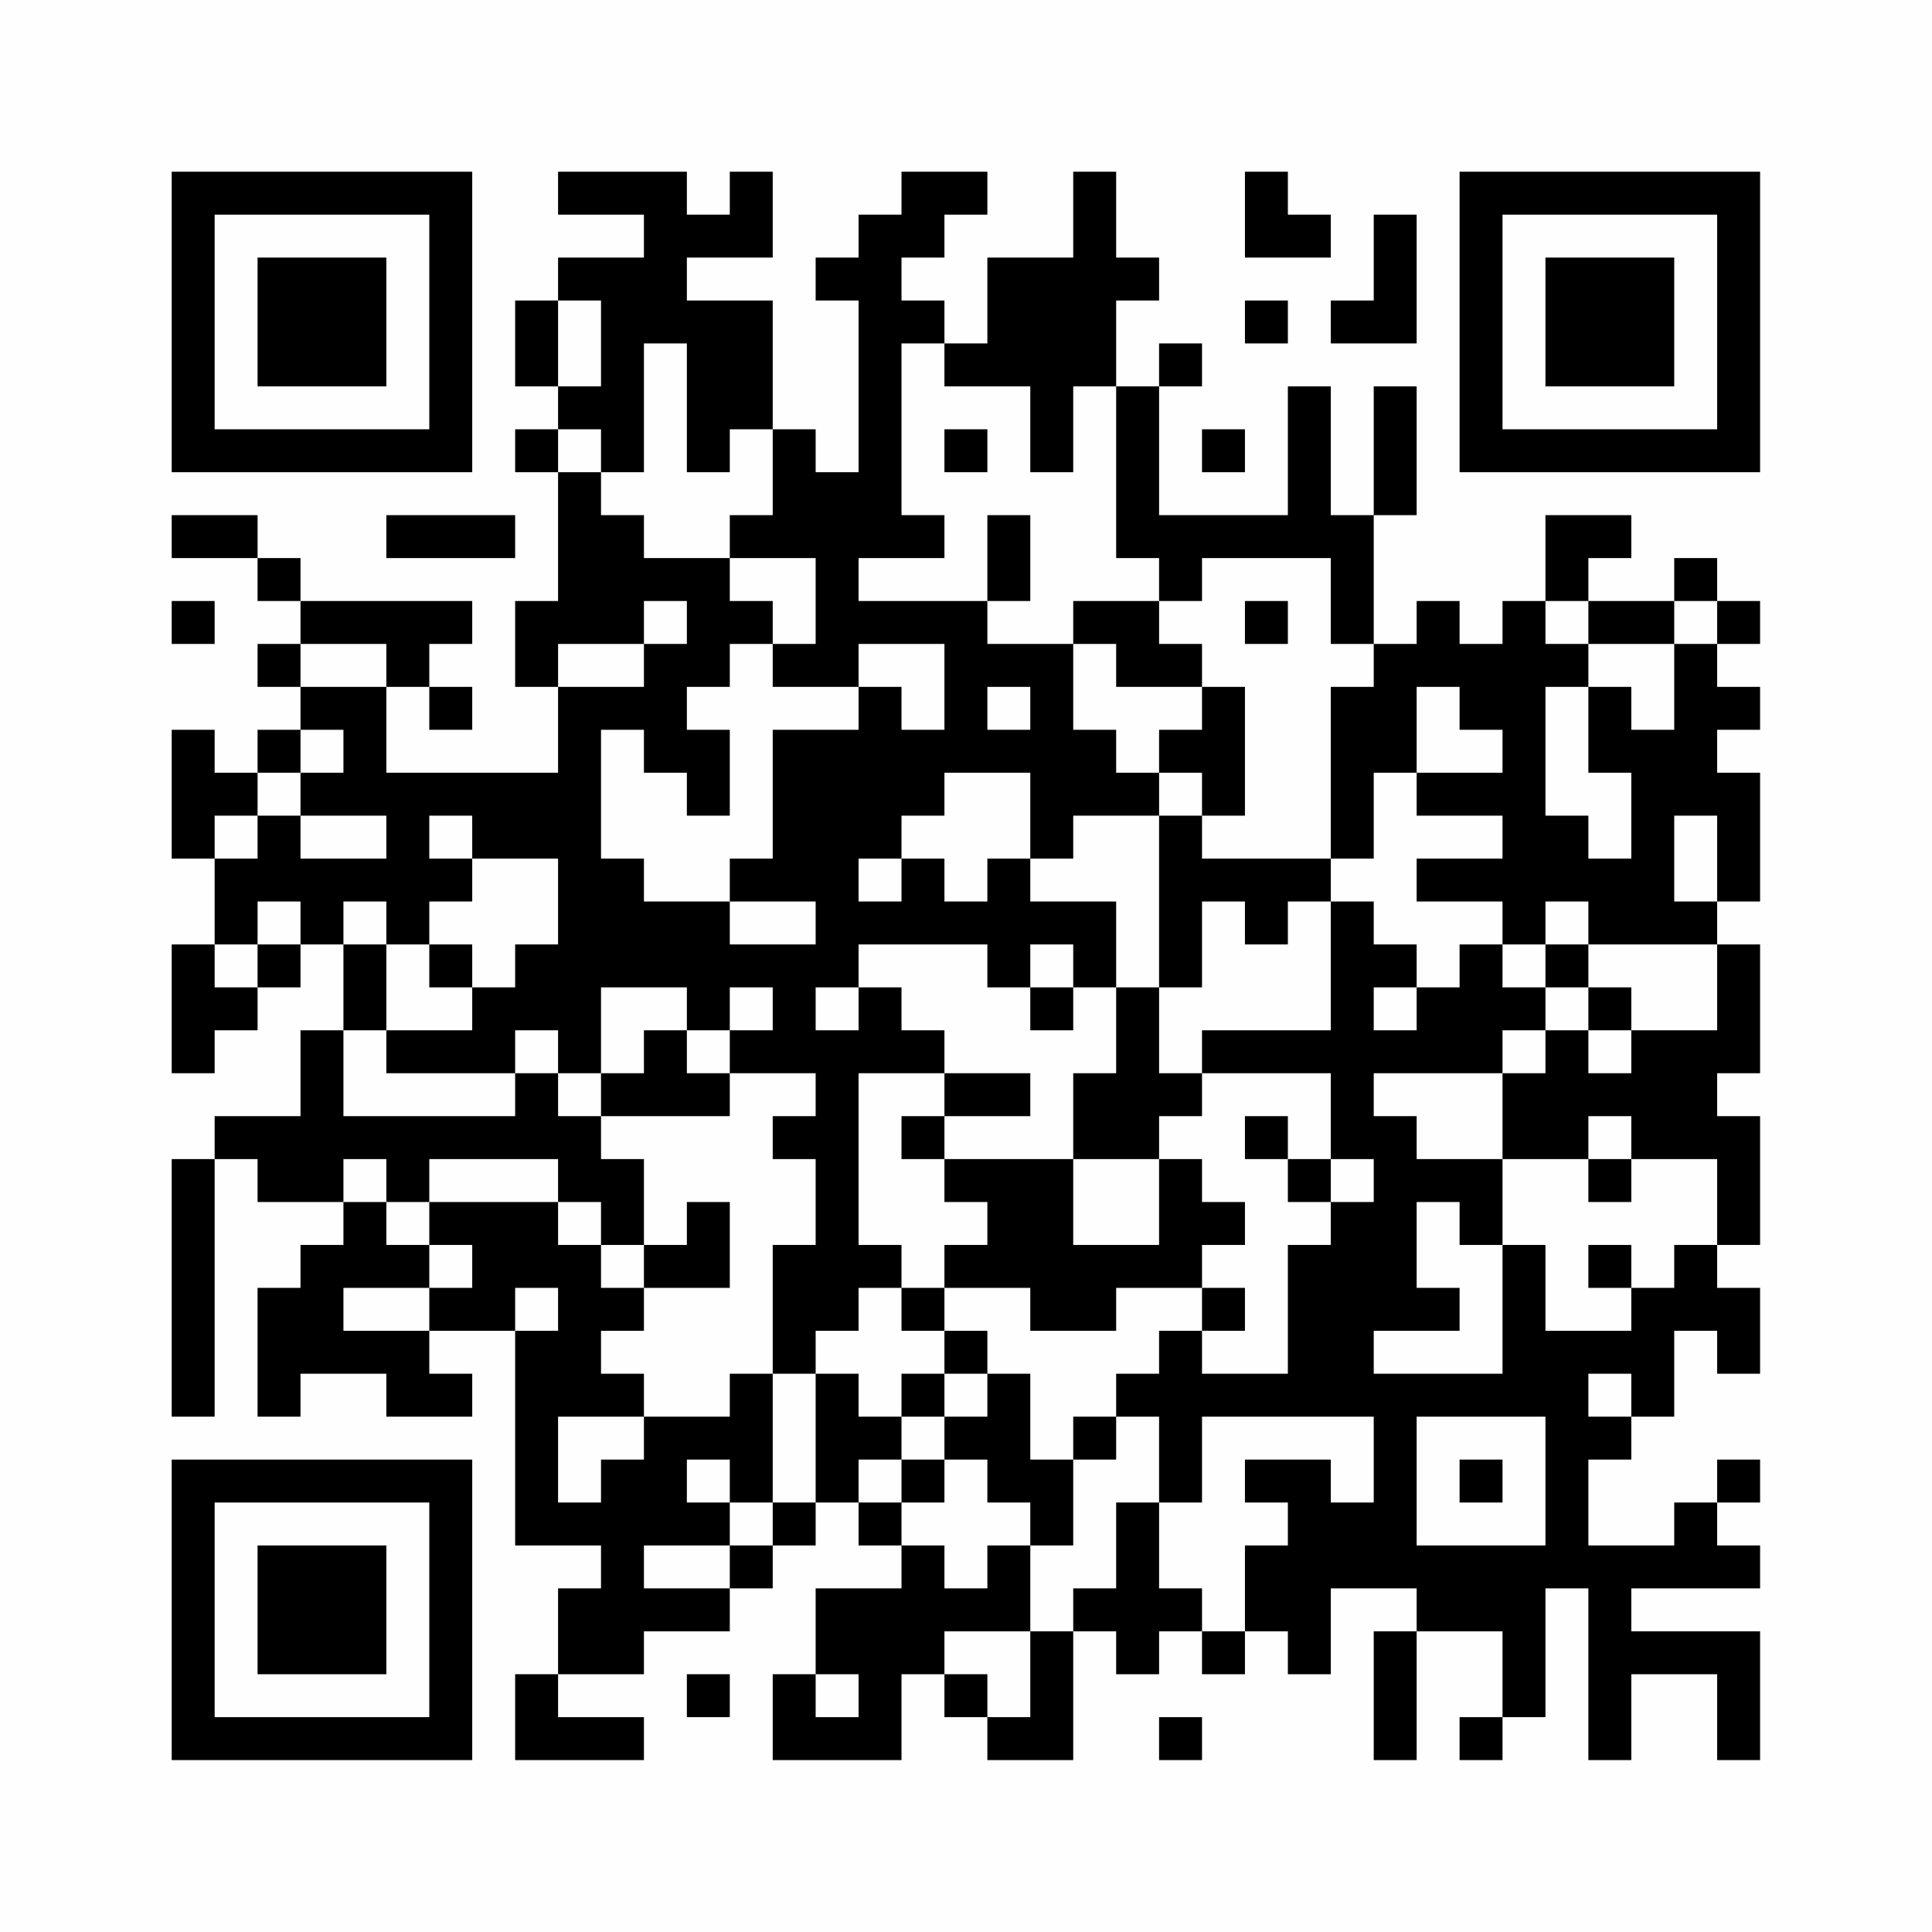 <?xml version="1.0" encoding="UTF-8"?>
<svg xmlns="http://www.w3.org/2000/svg" version="1.1" width="200" height="200" viewBox="0 0 200 200"><rect x="0" y="0" width="200" height="200" fill="#fefefe"/><g transform="scale(4.444)"><g transform="translate(4,4)"><path fill-rule="evenodd" d="M9 0L9 1L11 1L11 2L9 2L9 3L8 3L8 5L9 5L9 6L8 6L8 7L9 7L9 10L8 10L8 12L9 12L9 14L5 14L5 12L6 12L6 13L7 13L7 12L6 12L6 11L7 11L7 10L3 10L3 9L2 9L2 8L0 8L0 9L2 9L2 10L3 10L3 11L2 11L2 12L3 12L3 13L2 13L2 14L1 14L1 13L0 13L0 16L1 16L1 18L0 18L0 21L1 21L1 20L2 20L2 19L3 19L3 18L4 18L4 20L3 20L3 22L1 22L1 23L0 23L0 29L1 29L1 23L2 23L2 24L4 24L4 25L3 25L3 26L2 26L2 29L3 29L3 28L5 28L5 29L7 29L7 28L6 28L6 27L8 27L8 32L10 32L10 33L9 33L9 35L8 35L8 37L11 37L11 36L9 36L9 35L11 35L11 34L13 34L13 33L14 33L14 32L15 32L15 31L16 31L16 32L17 32L17 33L15 33L15 35L14 35L14 37L17 37L17 35L18 35L18 36L19 36L19 37L21 37L21 34L22 34L22 35L23 35L23 34L24 34L24 35L25 35L25 34L26 34L26 35L27 35L27 33L29 33L29 34L28 34L28 37L29 37L29 34L31 34L31 36L30 36L30 37L31 37L31 36L32 36L32 33L33 33L33 37L34 37L34 35L36 35L36 37L37 37L37 34L34 34L34 33L37 33L37 32L36 32L36 31L37 31L37 30L36 30L36 31L35 31L35 32L33 32L33 30L34 30L34 29L35 29L35 27L36 27L36 28L37 28L37 26L36 26L36 25L37 25L37 22L36 22L36 21L37 21L37 18L36 18L36 17L37 17L37 14L36 14L36 13L37 13L37 12L36 12L36 11L37 11L37 10L36 10L36 9L35 9L35 10L33 10L33 9L34 9L34 8L32 8L32 10L31 10L31 11L30 11L30 10L29 10L29 11L28 11L28 8L29 8L29 5L28 5L28 8L27 8L27 5L26 5L26 8L23 8L23 5L24 5L24 4L23 4L23 5L22 5L22 3L23 3L23 2L22 2L22 0L21 0L21 2L19 2L19 4L18 4L18 3L17 3L17 2L18 2L18 1L19 1L19 0L17 0L17 1L16 1L16 2L15 2L15 3L16 3L16 7L15 7L15 6L14 6L14 3L12 3L12 2L14 2L14 0L13 0L13 1L12 1L12 0ZM25 0L25 2L27 2L27 1L26 1L26 0ZM28 1L28 3L27 3L27 4L29 4L29 1ZM9 3L9 5L10 5L10 3ZM25 3L25 4L26 4L26 3ZM11 4L11 7L10 7L10 6L9 6L9 7L10 7L10 8L11 8L11 9L13 9L13 10L14 10L14 11L13 11L13 12L12 12L12 13L13 13L13 15L12 15L12 14L11 14L11 13L10 13L10 16L11 16L11 17L13 17L13 18L15 18L15 17L13 17L13 16L14 16L14 13L16 13L16 12L17 12L17 13L18 13L18 11L16 11L16 12L14 12L14 11L15 11L15 9L13 9L13 8L14 8L14 6L13 6L13 7L12 7L12 4ZM17 4L17 8L18 8L18 9L16 9L16 10L19 10L19 11L21 11L21 13L22 13L22 14L23 14L23 15L21 15L21 16L20 16L20 14L18 14L18 15L17 15L17 16L16 16L16 17L17 17L17 16L18 16L18 17L19 17L19 16L20 16L20 17L22 17L22 19L21 19L21 18L20 18L20 19L19 19L19 18L16 18L16 19L15 19L15 20L16 20L16 19L17 19L17 20L18 20L18 21L16 21L16 25L17 25L17 26L16 26L16 27L15 27L15 28L14 28L14 25L15 25L15 23L14 23L14 22L15 22L15 21L13 21L13 20L14 20L14 19L13 19L13 20L12 20L12 19L10 19L10 21L9 21L9 20L8 20L8 21L5 21L5 20L7 20L7 19L8 19L8 18L9 18L9 16L7 16L7 15L6 15L6 16L7 16L7 17L6 17L6 18L5 18L5 17L4 17L4 18L5 18L5 20L4 20L4 22L8 22L8 21L9 21L9 22L10 22L10 23L11 23L11 25L10 25L10 24L9 24L9 23L6 23L6 24L5 24L5 23L4 23L4 24L5 24L5 25L6 25L6 26L4 26L4 27L6 27L6 26L7 26L7 25L6 25L6 24L9 24L9 25L10 25L10 26L11 26L11 27L10 27L10 28L11 28L11 29L9 29L9 31L10 31L10 30L11 30L11 29L13 29L13 28L14 28L14 31L13 31L13 30L12 30L12 31L13 31L13 32L11 32L11 33L13 33L13 32L14 32L14 31L15 31L15 28L16 28L16 29L17 29L17 30L16 30L16 31L17 31L17 32L18 32L18 33L19 33L19 32L20 32L20 34L18 34L18 35L19 35L19 36L20 36L20 34L21 34L21 33L22 33L22 31L23 31L23 33L24 33L24 34L25 34L25 32L26 32L26 31L25 31L25 30L27 30L27 31L28 31L28 29L24 29L24 31L23 31L23 29L22 29L22 28L23 28L23 27L24 27L24 28L26 28L26 25L27 25L27 24L28 24L28 23L27 23L27 21L24 21L24 20L27 20L27 17L28 17L28 18L29 18L29 19L28 19L28 20L29 20L29 19L30 19L30 18L31 18L31 19L32 19L32 20L31 20L31 21L28 21L28 22L29 22L29 23L31 23L31 25L30 25L30 24L29 24L29 26L30 26L30 27L28 27L28 28L31 28L31 25L32 25L32 27L34 27L34 26L35 26L35 25L36 25L36 23L34 23L34 22L33 22L33 23L31 23L31 21L32 21L32 20L33 20L33 21L34 21L34 20L36 20L36 18L33 18L33 17L32 17L32 18L31 18L31 17L29 17L29 16L31 16L31 15L29 15L29 14L31 14L31 13L30 13L30 12L29 12L29 14L28 14L28 16L27 16L27 12L28 12L28 11L27 11L27 9L24 9L24 10L23 10L23 9L22 9L22 5L21 5L21 7L20 7L20 5L18 5L18 4ZM18 6L18 7L19 7L19 6ZM24 6L24 7L25 7L25 6ZM5 8L5 9L8 9L8 8ZM19 8L19 10L20 10L20 8ZM0 10L0 11L1 11L1 10ZM11 10L11 11L9 11L9 12L11 12L11 11L12 11L12 10ZM21 10L21 11L22 11L22 12L24 12L24 13L23 13L23 14L24 14L24 15L23 15L23 19L22 19L22 21L21 21L21 23L18 23L18 22L20 22L20 21L18 21L18 22L17 22L17 23L18 23L18 24L19 24L19 25L18 25L18 26L17 26L17 27L18 27L18 28L17 28L17 29L18 29L18 30L17 30L17 31L18 31L18 30L19 30L19 31L20 31L20 32L21 32L21 30L22 30L22 29L21 29L21 30L20 30L20 28L19 28L19 27L18 27L18 26L20 26L20 27L22 27L22 26L24 26L24 27L25 27L25 26L24 26L24 25L25 25L25 24L24 24L24 23L23 23L23 22L24 22L24 21L23 21L23 19L24 19L24 17L25 17L25 18L26 18L26 17L27 17L27 16L24 16L24 15L25 15L25 12L24 12L24 11L23 11L23 10ZM25 10L25 11L26 11L26 10ZM32 10L32 11L33 11L33 12L32 12L32 15L33 15L33 16L34 16L34 14L33 14L33 12L34 12L34 13L35 13L35 11L36 11L36 10L35 10L35 11L33 11L33 10ZM3 11L3 12L5 12L5 11ZM19 12L19 13L20 13L20 12ZM3 13L3 14L2 14L2 15L1 15L1 16L2 16L2 15L3 15L3 16L5 16L5 15L3 15L3 14L4 14L4 13ZM35 15L35 17L36 17L36 15ZM2 17L2 18L1 18L1 19L2 19L2 18L3 18L3 17ZM6 18L6 19L7 19L7 18ZM32 18L32 19L33 19L33 20L34 20L34 19L33 19L33 18ZM20 19L20 20L21 20L21 19ZM11 20L11 21L10 21L10 22L13 22L13 21L12 21L12 20ZM25 22L25 23L26 23L26 24L27 24L27 23L26 23L26 22ZM21 23L21 25L23 25L23 23ZM33 23L33 24L34 24L34 23ZM12 24L12 25L11 25L11 26L13 26L13 24ZM33 25L33 26L34 26L34 25ZM8 26L8 27L9 27L9 26ZM18 28L18 29L19 29L19 28ZM33 28L33 29L34 29L34 28ZM29 29L29 32L32 32L32 29ZM30 30L30 31L31 31L31 30ZM12 35L12 36L13 36L13 35ZM15 35L15 36L16 36L16 35ZM23 36L23 37L24 37L24 36ZM0 0L0 7L7 7L7 0ZM1 1L1 6L6 6L6 1ZM2 2L2 5L5 5L5 2ZM30 0L30 7L37 7L37 0ZM31 1L31 6L36 6L36 1ZM32 2L32 5L35 5L35 2ZM0 30L0 37L7 37L7 30ZM1 31L1 36L6 36L6 31ZM2 32L2 35L5 35L5 32Z" fill="#000000"/></g></g></svg>

